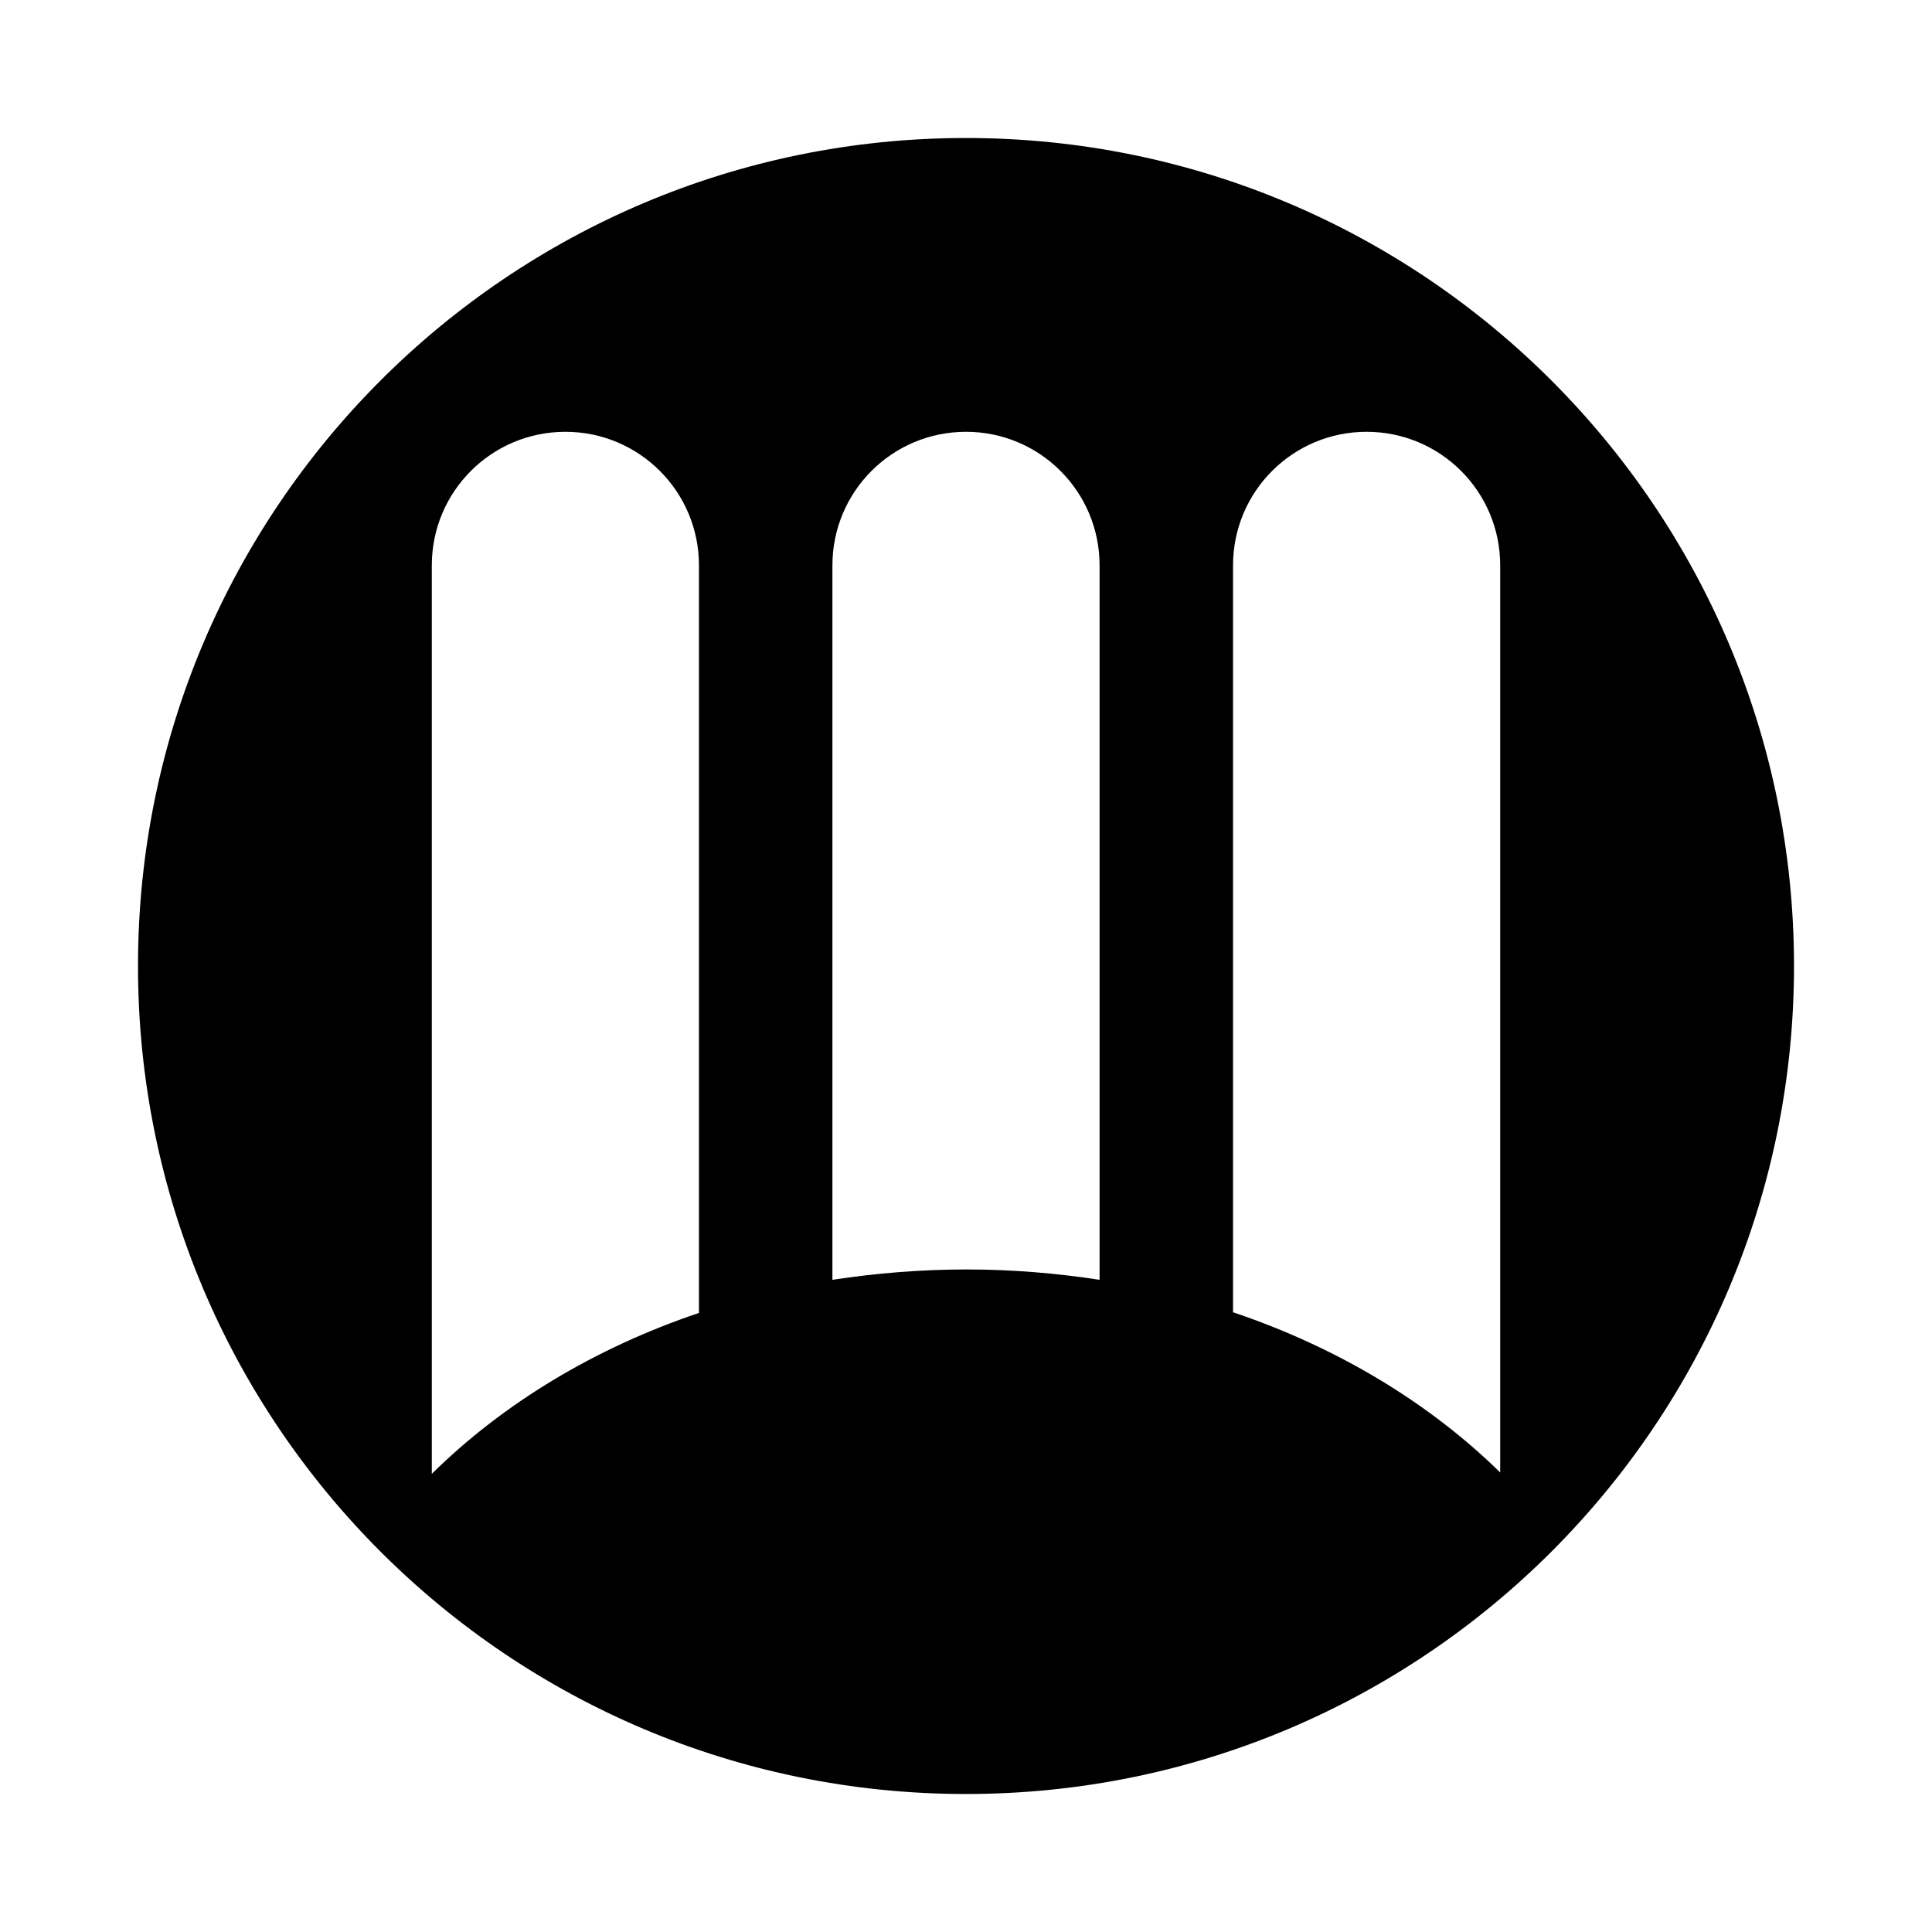 <?xml version="1.0" encoding="utf-8"?><!-- Скачано с сайта svg4.ru / Downloaded from svg4.ru -->
<svg fill="#000000" width="800px" height="800px" viewBox="0 0 14 14" role="img" focusable="false" aria-hidden="true" xmlns="http://www.w3.org/2000/svg"><path d="M 7,1 C 3.685,1 1,3.688 1,7 c 0,3.315 2.685,6 6,6 3.315,0 6,-2.685 6,-6 C 13,3.688 10.315,1 7,1 Z M 5.065,9.514 C 4.305,9.77 3.642,10.174 3.129,10.68 l 0,-6.583 c 0,-0.535 0.433,-0.968 0.968,-0.968 0.535,0 0.968,0.433 0.968,0.968 l 0,5.417 z M 7.968,9.274 c -0.312,-0.048 -0.634,-0.075 -0.963,-0.075 -0.334,0 -0.658,0.027 -0.973,0.075 l 0,-5.177 C 6.032,3.562 6.465,3.129 7,3.129 c 0.535,0 0.968,0.433 0.968,0.968 l 0,5.177 z m 2.903,1.396 C 10.358,10.167 9.695,9.765 8.935,9.509 l 0,-5.412 c 0,-0.535 0.433,-0.968 0.968,-0.968 0.535,0 0.968,0.433 0.968,0.968 l 0,6.573 z"/></svg>
